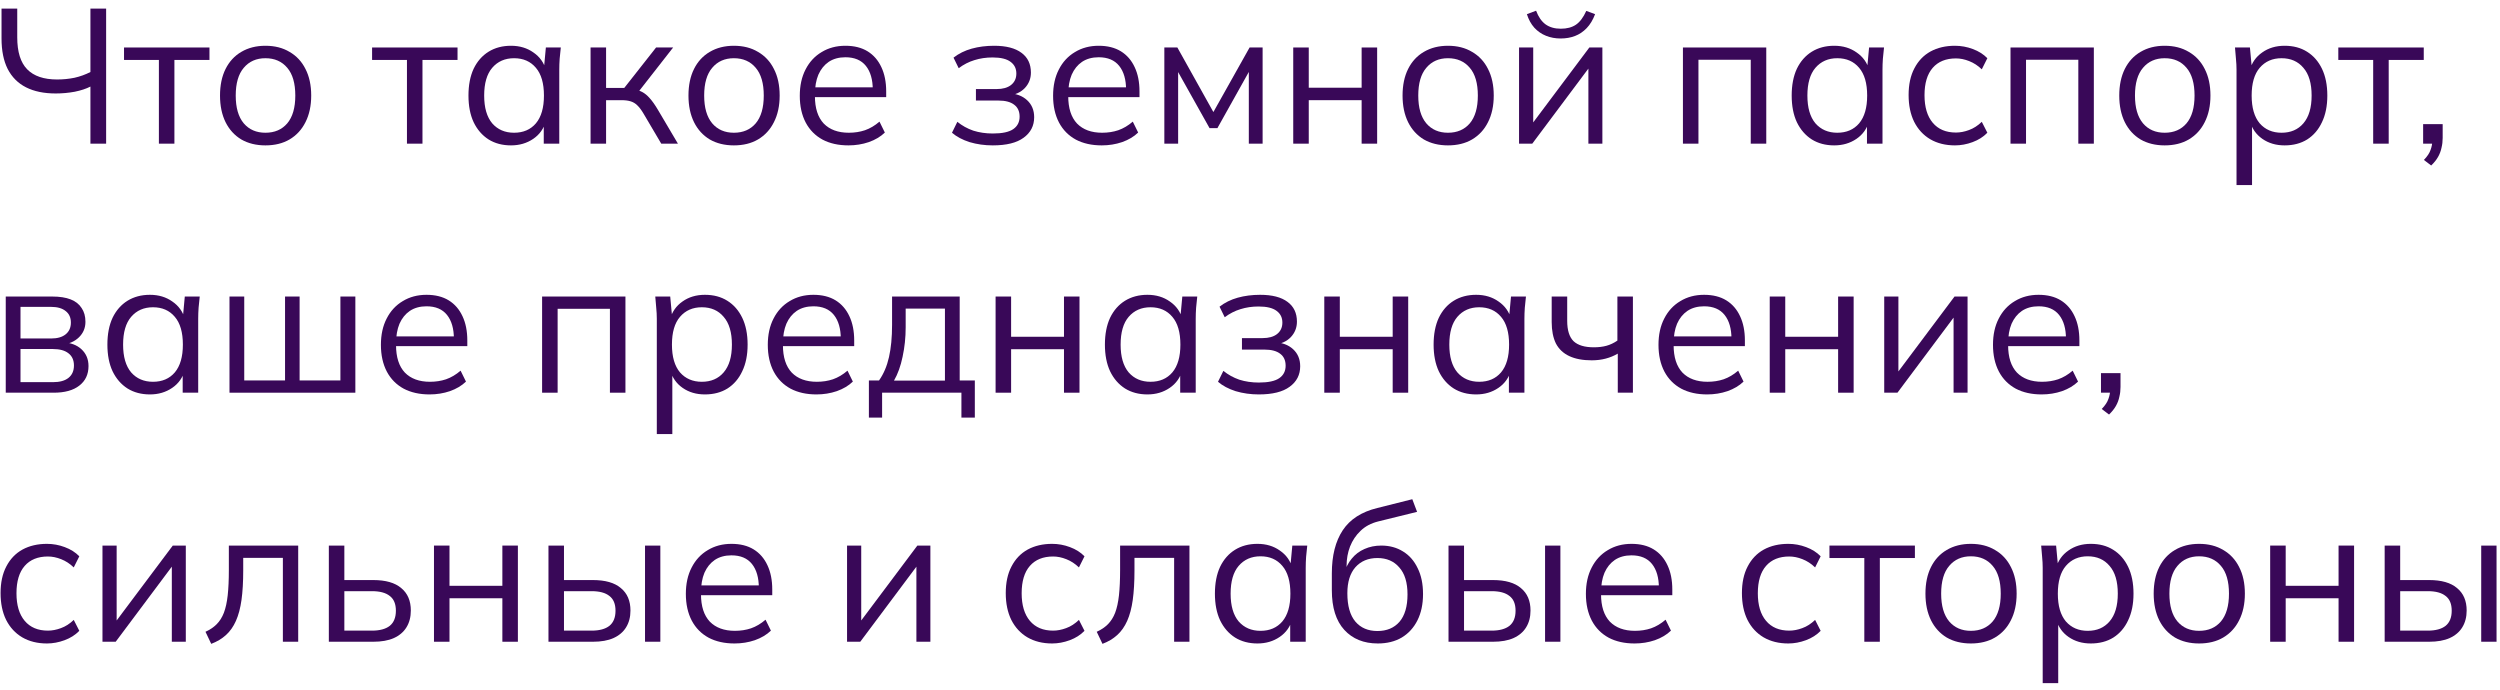 <?xml version="1.0" encoding="UTF-8"?> <svg xmlns="http://www.w3.org/2000/svg" width="261" height="72" viewBox="0 0 261 72" fill="none"><path d="M9.44 14.998V9.038C9 9.265 8.453 9.445 7.8 9.578C7.147 9.698 6.487 9.758 5.82 9.758C4.593 9.758 3.56 9.545 2.72 9.118C1.88 8.692 1.24 8.052 0.8 7.198C0.373 6.345 0.16 5.285 0.16 4.018V0.898H1.8V3.898C1.8 5.418 2.147 6.532 2.84 7.238C3.533 7.945 4.573 8.298 5.96 8.298C6.587 8.298 7.193 8.238 7.78 8.118C8.367 7.985 8.92 7.785 9.44 7.518V0.898H11.08V14.998H9.44Z" fill="#390858"></path><path d="M16.588 14.998V6.258H12.948V4.958H21.868V6.258H18.208V14.998H16.588Z" fill="#390858"></path><path d="M27.71 15.178C26.75 15.178 25.91 14.972 25.19 14.558C24.483 14.132 23.937 13.532 23.55 12.758C23.163 11.972 22.97 11.045 22.97 9.978C22.97 8.898 23.163 7.972 23.55 7.198C23.937 6.425 24.483 5.832 25.19 5.418C25.91 4.992 26.75 4.778 27.71 4.778C28.683 4.778 29.523 4.992 30.23 5.418C30.95 5.832 31.503 6.425 31.89 7.198C32.29 7.972 32.49 8.898 32.49 9.978C32.49 11.045 32.29 11.972 31.89 12.758C31.503 13.532 30.95 14.132 30.23 14.558C29.523 14.972 28.683 15.178 27.71 15.178ZM27.71 13.858C28.67 13.858 29.43 13.532 29.99 12.878C30.55 12.212 30.83 11.245 30.83 9.978C30.83 8.698 30.55 7.732 29.99 7.078C29.43 6.412 28.67 6.078 27.71 6.078C26.764 6.078 26.01 6.412 25.45 7.078C24.89 7.732 24.61 8.698 24.61 9.978C24.61 11.245 24.89 12.212 25.45 12.878C26.01 13.532 26.764 13.858 27.71 13.858Z" fill="#390858"></path><path d="M42.486 14.998V6.258H38.846V4.958H47.766V6.258H44.106V14.998H42.486Z" fill="#390858"></path><path d="M53.348 15.178C52.454 15.178 51.674 14.972 51.008 14.558C50.341 14.132 49.821 13.532 49.448 12.758C49.088 11.985 48.908 11.058 48.908 9.978C48.908 8.885 49.088 7.952 49.448 7.178C49.821 6.405 50.341 5.812 51.008 5.398C51.674 4.985 52.454 4.778 53.348 4.778C54.254 4.778 55.034 5.012 55.688 5.478C56.354 5.932 56.794 6.552 57.008 7.338H56.768L56.988 4.958H58.548C58.508 5.345 58.468 5.738 58.428 6.138C58.401 6.525 58.388 6.905 58.388 7.278V14.998H56.768V12.638H56.988C56.774 13.425 56.334 14.045 55.668 14.498C55.001 14.952 54.228 15.178 53.348 15.178ZM53.668 13.858C54.628 13.858 55.388 13.532 55.948 12.878C56.508 12.212 56.788 11.245 56.788 9.978C56.788 8.698 56.508 7.732 55.948 7.078C55.388 6.412 54.628 6.078 53.668 6.078C52.721 6.078 51.961 6.412 51.388 7.078C50.828 7.732 50.548 8.698 50.548 9.978C50.548 11.245 50.828 12.212 51.388 12.878C51.961 13.532 52.721 13.858 53.668 13.858Z" fill="#390858"></path><path d="M61.655 14.998V4.958H63.275V9.178H65.175L68.495 4.958H70.275L66.475 9.818L66.035 9.318C66.421 9.358 66.755 9.452 67.035 9.598C67.315 9.745 67.581 9.965 67.835 10.258C68.101 10.552 68.388 10.958 68.695 11.478L70.775 14.998H69.035L67.195 11.878C66.968 11.492 66.748 11.198 66.535 10.998C66.335 10.798 66.101 10.658 65.835 10.578C65.581 10.498 65.261 10.458 64.875 10.458H63.275V14.998H61.655Z" fill="#390858"></path><path d="M76.617 15.178C75.656 15.178 74.817 14.972 74.097 14.558C73.39 14.132 72.843 13.532 72.457 12.758C72.07 11.972 71.876 11.045 71.876 9.978C71.876 8.898 72.07 7.972 72.457 7.198C72.843 6.425 73.39 5.832 74.097 5.418C74.817 4.992 75.656 4.778 76.617 4.778C77.59 4.778 78.43 4.992 79.136 5.418C79.856 5.832 80.41 6.425 80.796 7.198C81.197 7.972 81.397 8.898 81.397 9.978C81.397 11.045 81.197 11.972 80.796 12.758C80.41 13.532 79.856 14.132 79.136 14.558C78.43 14.972 77.59 15.178 76.617 15.178ZM76.617 13.858C77.576 13.858 78.337 13.532 78.897 12.878C79.457 12.212 79.737 11.245 79.737 9.978C79.737 8.698 79.457 7.732 78.897 7.078C78.337 6.412 77.576 6.078 76.617 6.078C75.67 6.078 74.916 6.412 74.356 7.078C73.796 7.732 73.516 8.698 73.516 9.978C73.516 11.245 73.796 12.212 74.356 12.878C74.916 13.532 75.67 13.858 76.617 13.858Z" fill="#390858"></path><path d="M88.578 15.178C87.538 15.178 86.638 14.978 85.878 14.578C85.118 14.165 84.531 13.572 84.118 12.798C83.704 12.012 83.498 11.078 83.498 9.998C83.498 8.945 83.698 8.032 84.098 7.258C84.498 6.472 85.058 5.865 85.778 5.438C86.498 4.998 87.324 4.778 88.258 4.778C89.178 4.778 89.951 4.972 90.578 5.358C91.204 5.745 91.684 6.298 92.018 7.018C92.351 7.725 92.518 8.565 92.518 9.538V10.138H84.738V9.118H91.458L91.118 9.378C91.118 8.312 90.878 7.478 90.398 6.878C89.918 6.278 89.204 5.978 88.258 5.978C87.578 5.978 86.998 6.138 86.518 6.458C86.051 6.778 85.691 7.225 85.438 7.798C85.198 8.372 85.078 9.058 85.078 9.858V10.038C85.078 11.292 85.384 12.245 85.998 12.898C86.624 13.538 87.498 13.858 88.618 13.858C89.218 13.858 89.778 13.772 90.298 13.598C90.831 13.412 91.338 13.112 91.818 12.698L92.378 13.838C91.938 14.265 91.378 14.598 90.698 14.838C90.031 15.065 89.324 15.178 88.578 15.178Z" fill="#390858"></path><path d="M103.647 15.178C102.793 15.178 101.987 15.065 101.227 14.838C100.48 14.598 99.867 14.272 99.387 13.858L99.947 12.718C100.44 13.118 100.993 13.425 101.607 13.638C102.233 13.838 102.913 13.938 103.647 13.938C104.633 13.938 105.347 13.785 105.787 13.478C106.227 13.172 106.447 12.738 106.447 12.178C106.447 11.632 106.26 11.218 105.887 10.938C105.513 10.645 104.967 10.498 104.247 10.498H101.887V9.298H104.047C104.687 9.298 105.187 9.158 105.547 8.878C105.92 8.585 106.107 8.185 106.107 7.678C106.107 7.158 105.907 6.752 105.507 6.458C105.107 6.152 104.48 5.998 103.627 5.998C102.947 5.998 102.313 6.092 101.727 6.278C101.153 6.452 100.607 6.732 100.087 7.118L99.547 6.018C100.093 5.592 100.727 5.278 101.447 5.078C102.167 4.878 102.947 4.778 103.787 4.778C105.04 4.778 105.993 5.025 106.647 5.518C107.3 5.998 107.627 6.685 107.627 7.578C107.627 8.205 107.413 8.745 106.987 9.198C106.56 9.638 105.993 9.898 105.287 9.978V9.738C106.087 9.765 106.733 10.005 107.227 10.458C107.72 10.912 107.967 11.505 107.967 12.238C107.967 13.132 107.6 13.845 106.867 14.378C106.147 14.912 105.073 15.178 103.647 15.178Z" fill="#390858"></path><path d="M115.023 15.178C113.983 15.178 113.083 14.978 112.323 14.578C111.563 14.165 110.976 13.572 110.563 12.798C110.15 12.012 109.943 11.078 109.943 9.998C109.943 8.945 110.143 8.032 110.543 7.258C110.943 6.472 111.503 5.865 112.223 5.438C112.943 4.998 113.77 4.778 114.703 4.778C115.623 4.778 116.396 4.972 117.023 5.358C117.65 5.745 118.13 6.298 118.463 7.018C118.796 7.725 118.963 8.565 118.963 9.538V10.138H111.183V9.118H117.903L117.563 9.378C117.563 8.312 117.323 7.478 116.843 6.878C116.363 6.278 115.65 5.978 114.703 5.978C114.023 5.978 113.443 6.138 112.963 6.458C112.496 6.778 112.136 7.225 111.883 7.798C111.643 8.372 111.523 9.058 111.523 9.858V10.038C111.523 11.292 111.83 12.245 112.443 12.898C113.07 13.538 113.943 13.858 115.063 13.858C115.663 13.858 116.223 13.772 116.743 13.598C117.276 13.412 117.783 13.112 118.263 12.698L118.823 13.838C118.383 14.265 117.823 14.598 117.143 14.838C116.476 15.065 115.77 15.178 115.023 15.178Z" fill="#390858"></path><path d="M121.557 14.998V4.958H122.917L126.677 11.698L130.457 4.958H131.817V14.998H130.377V6.758H130.797L127.097 13.378H126.277L122.557 6.738H122.997V14.998H121.557Z" fill="#390858"></path><path d="M135.014 14.998V4.958H136.634V9.158H142.154V4.958H143.774V14.998H142.154V10.458H136.634V14.998H135.014Z" fill="#390858"></path><path d="M151.167 15.178C150.207 15.178 149.367 14.972 148.647 14.558C147.941 14.132 147.394 13.532 147.007 12.758C146.621 11.972 146.427 11.045 146.427 9.978C146.427 8.898 146.621 7.972 147.007 7.198C147.394 6.425 147.941 5.832 148.647 5.418C149.367 4.992 150.207 4.778 151.167 4.778C152.141 4.778 152.981 4.992 153.687 5.418C154.407 5.832 154.961 6.425 155.347 7.198C155.747 7.972 155.947 8.898 155.947 9.978C155.947 11.045 155.747 11.972 155.347 12.758C154.961 13.532 154.407 14.132 153.687 14.558C152.981 14.972 152.141 15.178 151.167 15.178ZM151.167 13.858C152.127 13.858 152.887 13.532 153.447 12.878C154.007 12.212 154.287 11.245 154.287 9.978C154.287 8.698 154.007 7.732 153.447 7.078C152.887 6.412 152.127 6.078 151.167 6.078C150.221 6.078 149.467 6.412 148.907 7.078C148.347 7.732 148.067 8.698 148.067 9.978C148.067 11.245 148.347 12.212 148.907 12.878C149.467 13.532 150.221 13.858 151.167 13.858Z" fill="#390858"></path><path d="M158.588 14.998V4.958H160.068V13.498H159.528L165.928 4.958H167.288V14.998H165.828V6.438H166.368L159.968 14.998H158.588ZM162.928 4.018C162.382 4.018 161.875 3.925 161.408 3.738C160.942 3.552 160.535 3.272 160.188 2.898C159.842 2.512 159.582 2.038 159.408 1.478L160.368 1.118C160.608 1.758 160.935 2.232 161.348 2.538C161.775 2.845 162.308 2.998 162.948 2.998C163.588 2.998 164.115 2.858 164.528 2.578C164.942 2.298 165.302 1.818 165.608 1.138L166.528 1.478C166.302 2.078 166.008 2.565 165.648 2.938C165.288 3.312 164.882 3.585 164.428 3.758C163.975 3.932 163.475 4.018 162.928 4.018Z" fill="#390858"></path><path d="M175.698 14.998V4.958H184.398V14.998H182.778V6.238H177.318V14.998H175.698Z" fill="#390858"></path><path d="M191.492 15.178C190.599 15.178 189.819 14.972 189.152 14.558C188.486 14.132 187.966 13.532 187.592 12.758C187.232 11.985 187.052 11.058 187.052 9.978C187.052 8.885 187.232 7.952 187.592 7.178C187.966 6.405 188.486 5.812 189.152 5.398C189.819 4.985 190.599 4.778 191.492 4.778C192.399 4.778 193.179 5.012 193.832 5.478C194.499 5.932 194.939 6.552 195.152 7.338H194.912L195.132 4.958H196.692C196.652 5.345 196.612 5.738 196.572 6.138C196.546 6.525 196.532 6.905 196.532 7.278V14.998H194.912V12.638H195.132C194.919 13.425 194.479 14.045 193.812 14.498C193.146 14.952 192.372 15.178 191.492 15.178ZM191.812 13.858C192.772 13.858 193.532 13.532 194.092 12.878C194.652 12.212 194.932 11.245 194.932 9.978C194.932 8.698 194.652 7.732 194.092 7.078C193.532 6.412 192.772 6.078 191.812 6.078C190.866 6.078 190.106 6.412 189.532 7.078C188.972 7.732 188.692 8.698 188.692 9.978C188.692 11.245 188.972 12.212 189.532 12.878C190.106 13.532 190.866 13.858 191.812 13.858Z" fill="#390858"></path><path d="M204.099 15.178C203.113 15.178 202.253 14.965 201.519 14.538C200.799 14.112 200.239 13.505 199.839 12.718C199.453 11.932 199.259 10.998 199.259 9.918C199.259 8.825 199.459 7.898 199.859 7.138C200.259 6.365 200.819 5.778 201.539 5.378C202.273 4.978 203.126 4.778 204.099 4.778C204.739 4.778 205.359 4.892 205.959 5.118C206.573 5.345 207.079 5.665 207.479 6.078L206.899 7.238C206.499 6.852 206.059 6.565 205.579 6.378C205.113 6.192 204.653 6.098 204.199 6.098C203.159 6.098 202.353 6.425 201.779 7.078C201.206 7.732 200.919 8.685 200.919 9.938C200.919 11.178 201.206 12.138 201.779 12.818C202.353 13.498 203.159 13.838 204.199 13.838C204.639 13.838 205.093 13.752 205.559 13.578C206.039 13.405 206.486 13.118 206.899 12.718L207.479 13.858C207.066 14.285 206.553 14.612 205.939 14.838C205.326 15.065 204.713 15.178 204.099 15.178Z" fill="#390858"></path><path d="M209.897 14.998V4.958H218.597V14.998H216.977V6.238H211.517V14.998H209.897Z" fill="#390858"></path><path d="M225.991 15.178C225.031 15.178 224.191 14.972 223.471 14.558C222.765 14.132 222.218 13.532 221.831 12.758C221.445 11.972 221.251 11.045 221.251 9.978C221.251 8.898 221.445 7.972 221.831 7.198C222.218 6.425 222.765 5.832 223.471 5.418C224.191 4.992 225.031 4.778 225.991 4.778C226.965 4.778 227.805 4.992 228.511 5.418C229.231 5.832 229.785 6.425 230.171 7.198C230.571 7.972 230.771 8.898 230.771 9.978C230.771 11.045 230.571 11.972 230.171 12.758C229.785 13.532 229.231 14.132 228.511 14.558C227.805 14.972 226.965 15.178 225.991 15.178ZM225.991 13.858C226.951 13.858 227.711 13.532 228.271 12.878C228.831 12.212 229.111 11.245 229.111 9.978C229.111 8.698 228.831 7.732 228.271 7.078C227.711 6.412 226.951 6.078 225.991 6.078C225.045 6.078 224.291 6.412 223.731 7.078C223.171 7.732 222.891 8.698 222.891 9.978C222.891 11.245 223.171 12.212 223.731 12.878C224.291 13.532 225.045 13.858 225.991 13.858Z" fill="#390858"></path><path d="M233.493 19.318V7.278C233.493 6.905 233.473 6.525 233.433 6.138C233.406 5.738 233.373 5.345 233.333 4.958H234.893L235.113 7.338H234.873C235.086 6.552 235.519 5.932 236.173 5.478C236.826 5.012 237.606 4.778 238.513 4.778C239.419 4.778 240.199 4.985 240.853 5.398C241.519 5.812 242.039 6.405 242.413 7.178C242.786 7.952 242.973 8.885 242.973 9.978C242.973 11.058 242.786 11.985 242.413 12.758C242.053 13.532 241.539 14.132 240.873 14.558C240.206 14.972 239.419 15.178 238.513 15.178C237.619 15.178 236.846 14.952 236.193 14.498C235.539 14.045 235.106 13.425 234.893 12.638H235.113V19.318H233.493ZM238.193 13.858C239.153 13.858 239.913 13.532 240.473 12.878C241.046 12.212 241.333 11.245 241.333 9.978C241.333 8.698 241.046 7.732 240.473 7.078C239.913 6.412 239.153 6.078 238.193 6.078C237.246 6.078 236.486 6.412 235.913 7.078C235.353 7.732 235.073 8.698 235.073 9.978C235.073 11.245 235.353 12.212 235.913 12.878C236.486 13.532 237.246 13.858 238.193 13.858Z" fill="#390858"></path><path d="M247.76 14.998V6.258H244.12V4.958H253.04V6.258H249.38V14.998H247.76Z" fill="#390858"></path><path d="M253.815 17.278L253.055 16.698C253.415 16.325 253.648 15.972 253.755 15.638C253.875 15.318 253.935 14.992 253.935 14.658L254.295 14.998H252.975V12.958H255.015V14.398C255.015 14.758 254.975 15.098 254.895 15.418C254.828 15.752 254.708 16.072 254.535 16.378C254.362 16.685 254.122 16.985 253.815 17.278Z" fill="#390858"></path><path d="M0.6 40.998V30.958H5.44C6.227 30.958 6.873 31.058 7.38 31.258C7.887 31.458 8.267 31.758 8.52 32.158C8.787 32.545 8.92 33.025 8.92 33.598C8.92 34.238 8.693 34.778 8.24 35.218C7.8 35.645 7.227 35.898 6.52 35.978V35.738C7.347 35.765 8.007 36.005 8.5 36.458C8.993 36.912 9.24 37.498 9.24 38.218C9.24 39.085 8.92 39.765 8.28 40.258C7.653 40.752 6.76 40.998 5.6 40.998H0.6ZM2.14 39.898H5.52C6.227 39.898 6.767 39.752 7.14 39.458C7.527 39.152 7.72 38.718 7.72 38.158C7.72 37.598 7.527 37.172 7.14 36.878C6.767 36.585 6.227 36.438 5.52 36.438H2.14V39.898ZM2.14 35.338H5.34C5.993 35.338 6.5 35.192 6.86 34.898C7.22 34.605 7.4 34.198 7.4 33.678C7.4 33.158 7.22 32.758 6.86 32.478C6.5 32.185 5.993 32.038 5.34 32.038H2.14V35.338Z" fill="#390858"></path><path d="M15.652 41.178C14.759 41.178 13.979 40.972 13.312 40.558C12.646 40.132 12.126 39.532 11.752 38.758C11.392 37.985 11.212 37.058 11.212 35.978C11.212 34.885 11.392 33.952 11.752 33.178C12.126 32.405 12.646 31.812 13.312 31.398C13.979 30.985 14.759 30.778 15.652 30.778C16.559 30.778 17.339 31.012 17.992 31.478C18.659 31.932 19.099 32.552 19.312 33.338H19.072L19.292 30.958H20.852C20.812 31.345 20.772 31.738 20.732 32.138C20.706 32.525 20.692 32.905 20.692 33.278V40.998H19.072V38.638H19.292C19.079 39.425 18.639 40.045 17.972 40.498C17.306 40.952 16.532 41.178 15.652 41.178ZM15.972 39.858C16.932 39.858 17.692 39.532 18.252 38.878C18.812 38.212 19.092 37.245 19.092 35.978C19.092 34.698 18.812 33.732 18.252 33.078C17.692 32.412 16.932 32.078 15.972 32.078C15.026 32.078 14.266 32.412 13.692 33.078C13.132 33.732 12.852 34.698 12.852 35.978C12.852 37.245 13.132 38.212 13.692 38.878C14.266 39.532 15.026 39.858 15.972 39.858Z" fill="#390858"></path><path d="M23.959 40.998V30.958H25.499V39.718H29.759V30.958H31.279V39.718H35.539V30.958H37.099V40.998H23.959Z" fill="#390858"></path><path d="M44.847 41.178C43.807 41.178 42.907 40.978 42.147 40.578C41.387 40.165 40.8 39.572 40.387 38.798C39.974 38.012 39.767 37.078 39.767 35.998C39.767 34.945 39.967 34.032 40.367 33.258C40.767 32.472 41.327 31.865 42.047 31.438C42.767 30.998 43.594 30.778 44.527 30.778C45.447 30.778 46.22 30.972 46.847 31.358C47.474 31.745 47.954 32.298 48.287 33.018C48.62 33.725 48.787 34.565 48.787 35.538V36.138H41.007V35.118H47.727L47.387 35.378C47.387 34.312 47.147 33.478 46.667 32.878C46.187 32.278 45.474 31.978 44.527 31.978C43.847 31.978 43.267 32.138 42.787 32.458C42.32 32.778 41.96 33.225 41.707 33.798C41.467 34.372 41.347 35.058 41.347 35.858V36.038C41.347 37.292 41.654 38.245 42.267 38.898C42.894 39.538 43.767 39.858 44.887 39.858C45.487 39.858 46.047 39.772 46.567 39.598C47.1 39.412 47.607 39.112 48.087 38.698L48.647 39.838C48.207 40.265 47.647 40.598 46.967 40.838C46.3 41.065 45.594 41.178 44.847 41.178Z" fill="#390858"></path><path d="M56.596 40.998V30.958H65.296V40.998H63.676V32.238H58.216V40.998H56.596Z" fill="#390858"></path><path d="M68.571 45.318V33.278C68.571 32.905 68.551 32.525 68.511 32.138C68.484 31.738 68.451 31.345 68.411 30.958H69.971L70.191 33.338H69.951C70.164 32.552 70.597 31.932 71.251 31.478C71.904 31.012 72.684 30.778 73.591 30.778C74.497 30.778 75.277 30.985 75.931 31.398C76.597 31.812 77.117 32.405 77.491 33.178C77.864 33.952 78.051 34.885 78.051 35.978C78.051 37.058 77.864 37.985 77.491 38.758C77.131 39.532 76.617 40.132 75.951 40.558C75.284 40.972 74.497 41.178 73.591 41.178C72.697 41.178 71.924 40.952 71.271 40.498C70.617 40.045 70.184 39.425 69.971 38.638H70.191V45.318H68.571ZM73.271 39.858C74.231 39.858 74.991 39.532 75.551 38.878C76.124 38.212 76.411 37.245 76.411 35.978C76.411 34.698 76.124 33.732 75.551 33.078C74.991 32.412 74.231 32.078 73.271 32.078C72.324 32.078 71.564 32.412 70.991 33.078C70.431 33.732 70.151 34.698 70.151 35.978C70.151 37.245 70.431 38.212 70.991 38.878C71.564 39.532 72.324 39.858 73.271 39.858Z" fill="#390858"></path><path d="M85.238 41.178C84.198 41.178 83.298 40.978 82.538 40.578C81.778 40.165 81.191 39.572 80.778 38.798C80.364 38.012 80.158 37.078 80.158 35.998C80.158 34.945 80.358 34.032 80.758 33.258C81.158 32.472 81.718 31.865 82.438 31.438C83.158 30.998 83.984 30.778 84.918 30.778C85.838 30.778 86.611 30.972 87.238 31.358C87.864 31.745 88.344 32.298 88.678 33.018C89.011 33.725 89.178 34.565 89.178 35.538V36.138H81.398V35.118H88.118L87.778 35.378C87.778 34.312 87.538 33.478 87.058 32.878C86.578 32.278 85.864 31.978 84.918 31.978C84.238 31.978 83.658 32.138 83.178 32.458C82.711 32.778 82.351 33.225 82.098 33.798C81.858 34.372 81.738 35.058 81.738 35.858V36.038C81.738 37.292 82.044 38.245 82.658 38.898C83.284 39.538 84.158 39.858 85.278 39.858C85.878 39.858 86.438 39.772 86.958 39.598C87.491 39.412 87.998 39.112 88.478 38.698L89.038 39.838C88.598 40.265 88.038 40.598 87.358 40.838C86.691 41.065 85.984 41.178 85.238 41.178Z" fill="#390858"></path><path d="M90.712 43.598V39.718H91.772C92.252 39.038 92.599 38.225 92.812 37.278C93.025 36.332 93.132 35.212 93.132 33.918V30.958H100.192V39.718H101.772V43.598H100.372V40.998H92.092V43.598H90.712ZM93.332 39.738H98.652V32.218H94.552V34.178C94.552 35.232 94.445 36.252 94.232 37.238C94.032 38.212 93.732 39.045 93.332 39.738Z" fill="#390858"></path><path d="M103.94 40.998V30.958H105.56V35.158H111.08V30.958H112.7V40.998H111.08V36.458H105.56V40.998H103.94Z" fill="#390858"></path><path d="M119.793 41.178C118.9 41.178 118.12 40.972 117.453 40.558C116.786 40.132 116.266 39.532 115.893 38.758C115.533 37.985 115.353 37.058 115.353 35.978C115.353 34.885 115.533 33.952 115.893 33.178C116.266 32.405 116.786 31.812 117.453 31.398C118.12 30.985 118.9 30.778 119.793 30.778C120.7 30.778 121.48 31.012 122.133 31.478C122.8 31.932 123.24 32.552 123.453 33.338H123.213L123.433 30.958H124.993C124.953 31.345 124.913 31.738 124.873 32.138C124.846 32.525 124.833 32.905 124.833 33.278V40.998H123.213V38.638H123.433C123.22 39.425 122.78 40.045 122.113 40.498C121.446 40.952 120.673 41.178 119.793 41.178ZM120.113 39.858C121.073 39.858 121.833 39.532 122.393 38.878C122.953 38.212 123.233 37.245 123.233 35.978C123.233 34.698 122.953 33.732 122.393 33.078C121.833 32.412 121.073 32.078 120.113 32.078C119.166 32.078 118.406 32.412 117.833 33.078C117.273 33.732 116.993 34.698 116.993 35.978C116.993 37.245 117.273 38.212 117.833 38.878C118.406 39.532 119.166 39.858 120.113 39.858Z" fill="#390858"></path><path d="M131.42 41.178C130.567 41.178 129.76 41.065 129 40.838C128.253 40.598 127.64 40.272 127.16 39.858L127.72 38.718C128.213 39.118 128.767 39.425 129.38 39.638C130.007 39.838 130.687 39.938 131.42 39.938C132.407 39.938 133.12 39.785 133.56 39.478C134 39.172 134.22 38.738 134.22 38.178C134.22 37.632 134.033 37.218 133.66 36.938C133.287 36.645 132.74 36.498 132.02 36.498H129.66V35.298H131.82C132.46 35.298 132.96 35.158 133.32 34.878C133.693 34.585 133.88 34.185 133.88 33.678C133.88 33.158 133.68 32.752 133.28 32.458C132.88 32.152 132.253 31.998 131.4 31.998C130.72 31.998 130.087 32.092 129.5 32.278C128.927 32.452 128.38 32.732 127.86 33.118L127.32 32.018C127.867 31.592 128.5 31.278 129.22 31.078C129.94 30.878 130.72 30.778 131.56 30.778C132.813 30.778 133.767 31.025 134.42 31.518C135.073 31.998 135.4 32.685 135.4 33.578C135.4 34.205 135.187 34.745 134.76 35.198C134.333 35.638 133.767 35.898 133.06 35.978V35.738C133.86 35.765 134.507 36.005 135 36.458C135.493 36.912 135.74 37.505 135.74 38.238C135.74 39.132 135.373 39.845 134.64 40.378C133.92 40.912 132.847 41.178 131.42 41.178Z" fill="#390858"></path><path d="M138.256 40.998V30.958H139.876V35.158H145.396V30.958H147.016V40.998H145.396V36.458H139.876V40.998H138.256Z" fill="#390858"></path><path d="M154.109 41.178C153.216 41.178 152.436 40.972 151.769 40.558C151.103 40.132 150.583 39.532 150.209 38.758C149.849 37.985 149.669 37.058 149.669 35.978C149.669 34.885 149.849 33.952 150.209 33.178C150.583 32.405 151.103 31.812 151.769 31.398C152.436 30.985 153.216 30.778 154.109 30.778C155.016 30.778 155.796 31.012 156.449 31.478C157.116 31.932 157.556 32.552 157.769 33.338H157.529L157.749 30.958H159.309C159.269 31.345 159.229 31.738 159.189 32.138C159.163 32.525 159.149 32.905 159.149 33.278V40.998H157.529V38.638H157.749C157.536 39.425 157.096 40.045 156.429 40.498C155.763 40.952 154.989 41.178 154.109 41.178ZM154.429 39.858C155.389 39.858 156.149 39.532 156.709 38.878C157.269 38.212 157.549 37.245 157.549 35.978C157.549 34.698 157.269 33.732 156.709 33.078C156.149 32.412 155.389 32.078 154.429 32.078C153.483 32.078 152.723 32.412 152.149 33.078C151.589 33.732 151.309 34.698 151.309 35.978C151.309 37.245 151.589 38.212 152.149 38.878C152.723 39.532 153.483 39.858 154.429 39.858Z" fill="#390858"></path><path d="M168.896 40.998V36.918C168.51 37.145 168.09 37.318 167.636 37.438C167.183 37.558 166.696 37.618 166.176 37.618C165.243 37.618 164.463 37.472 163.836 37.178C163.21 36.885 162.743 36.445 162.436 35.858C162.143 35.258 161.996 34.512 161.996 33.618V30.958H163.616V33.498C163.616 34.472 163.836 35.178 164.276 35.618C164.73 36.045 165.436 36.258 166.396 36.258C166.89 36.258 167.33 36.205 167.716 36.098C168.103 35.992 168.483 35.812 168.856 35.558V30.958H170.476V40.998H168.896Z" fill="#390858"></path><path d="M178.226 41.178C177.186 41.178 176.286 40.978 175.526 40.578C174.766 40.165 174.179 39.572 173.766 38.798C173.353 38.012 173.146 37.078 173.146 35.998C173.146 34.945 173.346 34.032 173.746 33.258C174.146 32.472 174.706 31.865 175.426 31.438C176.146 30.998 176.973 30.778 177.906 30.778C178.826 30.778 179.599 30.972 180.226 31.358C180.853 31.745 181.333 32.298 181.666 33.018C181.999 33.725 182.166 34.565 182.166 35.538V36.138H174.386V35.118H181.106L180.766 35.378C180.766 34.312 180.526 33.478 180.046 32.878C179.566 32.278 178.853 31.978 177.906 31.978C177.226 31.978 176.646 32.138 176.166 32.458C175.699 32.778 175.339 33.225 175.086 33.798C174.846 34.372 174.726 35.058 174.726 35.858V36.038C174.726 37.292 175.033 38.245 175.646 38.898C176.273 39.538 177.146 39.858 178.266 39.858C178.866 39.858 179.426 39.772 179.946 39.598C180.479 39.412 180.986 39.112 181.466 38.698L182.026 39.838C181.586 40.265 181.026 40.598 180.346 40.838C179.679 41.065 178.973 41.178 178.226 41.178Z" fill="#390858"></path><path d="M184.76 40.998V30.958H186.38V35.158H191.9V30.958H193.52V40.998H191.9V36.458H186.38V40.998H184.76Z" fill="#390858"></path><path d="M196.713 40.998V30.958H198.193V39.498H197.653L204.053 30.958H205.413V40.998H203.953V32.438H204.493L198.093 40.998H196.713Z" fill="#390858"></path><path d="M213.148 41.178C212.108 41.178 211.208 40.978 210.448 40.578C209.688 40.165 209.101 39.572 208.688 38.798C208.275 38.012 208.068 37.078 208.068 35.998C208.068 34.945 208.268 34.032 208.668 33.258C209.068 32.472 209.628 31.865 210.348 31.438C211.068 30.998 211.895 30.778 212.828 30.778C213.748 30.778 214.521 30.972 215.148 31.358C215.775 31.745 216.255 32.298 216.588 33.018C216.921 33.725 217.088 34.565 217.088 35.538V36.138H209.308V35.118H216.028L215.688 35.378C215.688 34.312 215.448 33.478 214.968 32.878C214.488 32.278 213.775 31.978 212.828 31.978C212.148 31.978 211.568 32.138 211.088 32.458C210.621 32.778 210.261 33.225 210.008 33.798C209.768 34.372 209.648 35.058 209.648 35.858V36.038C209.648 37.292 209.955 38.245 210.568 38.898C211.195 39.538 212.068 39.858 213.188 39.858C213.788 39.858 214.348 39.772 214.868 39.598C215.401 39.412 215.908 39.112 216.388 38.698L216.948 39.838C216.508 40.265 215.948 40.598 215.268 40.838C214.601 41.065 213.895 41.178 213.148 41.178Z" fill="#390858"></path><path d="M220.182 43.278L219.422 42.698C219.782 42.325 220.015 41.972 220.122 41.638C220.242 41.318 220.302 40.992 220.302 40.658L220.662 40.998H219.342V38.958H221.382V40.398C221.382 40.758 221.342 41.098 221.262 41.418C221.195 41.752 221.075 42.072 220.902 42.378C220.729 42.685 220.489 42.985 220.182 43.278Z" fill="#390858"></path><path d="M4.9 67.178C3.913 67.178 3.053 66.965 2.32 66.538C1.6 66.112 1.04 65.505 0.64 64.718C0.253 63.932 0.06 62.998 0.06 61.918C0.06 60.825 0.26 59.898 0.66 59.138C1.06 58.365 1.62 57.778 2.34 57.378C3.073 56.978 3.927 56.778 4.9 56.778C5.54 56.778 6.16 56.892 6.76 57.118C7.373 57.345 7.88 57.665 8.28 58.078L7.7 59.238C7.3 58.852 6.86 58.565 6.38 58.378C5.913 58.192 5.453 58.098 5 58.098C3.96 58.098 3.153 58.425 2.58 59.078C2.007 59.732 1.72 60.685 1.72 61.938C1.72 63.178 2.007 64.138 2.58 64.818C3.153 65.498 3.96 65.838 5 65.838C5.44 65.838 5.893 65.752 6.36 65.578C6.84 65.405 7.287 65.118 7.7 64.718L8.28 65.858C7.867 66.285 7.353 66.612 6.74 66.838C6.127 67.065 5.513 67.178 4.9 67.178Z" fill="#390858"></path><path d="M10.698 66.998V56.958H12.178V65.498H11.638L18.038 56.958H19.398V66.998H17.938V58.438H18.478L12.078 66.998H10.698Z" fill="#390858"></path><path d="M22.052 67.218L21.452 65.958C21.919 65.745 22.306 65.485 22.612 65.178C22.932 64.858 23.186 64.458 23.372 63.978C23.559 63.485 23.692 62.878 23.772 62.158C23.852 61.425 23.892 60.545 23.892 59.518V56.958H31.132V66.998H29.532V58.238H25.392V59.578C25.392 60.752 25.332 61.772 25.212 62.638C25.092 63.492 24.899 64.218 24.632 64.818C24.366 65.418 24.019 65.912 23.592 66.298C23.166 66.685 22.652 66.992 22.052 67.218Z" fill="#390858"></path><path d="M34.331 66.998V56.958H35.95V60.558H38.971C40.264 60.558 41.237 60.838 41.891 61.398C42.557 61.945 42.891 62.725 42.891 63.738C42.891 64.418 42.737 65.005 42.431 65.498C42.137 65.978 41.697 66.352 41.111 66.618C40.537 66.872 39.824 66.998 38.971 66.998H34.331ZM35.95 65.838H38.831C39.644 65.838 40.264 65.672 40.691 65.338C41.117 64.992 41.331 64.465 41.331 63.758C41.331 63.052 41.117 62.538 40.691 62.218C40.277 61.885 39.657 61.718 38.831 61.718H35.95V65.838Z" fill="#390858"></path><path d="M45.307 66.998V56.958H46.927V61.158H52.447V56.958H54.067V66.998H52.447V62.458H46.927V66.998H45.307Z" fill="#390858"></path><path d="M57.26 66.998V56.958H58.88V60.558H61.9C63.194 60.558 64.167 60.838 64.82 61.398C65.487 61.945 65.82 62.725 65.82 63.738C65.82 64.418 65.667 65.005 65.36 65.498C65.067 65.978 64.627 66.352 64.04 66.618C63.467 66.872 62.754 66.998 61.9 66.998H57.26ZM58.88 65.838H61.76C62.574 65.838 63.194 65.672 63.62 65.338C64.047 64.992 64.26 64.465 64.26 63.758C64.26 63.052 64.047 62.538 63.62 62.218C63.207 61.885 62.587 61.718 61.76 61.718H58.88V65.838ZM67.34 66.998V56.958H68.94V66.998H67.34Z" fill="#390858"></path><path d="M76.683 67.178C75.643 67.178 74.743 66.978 73.983 66.578C73.223 66.165 72.636 65.572 72.223 64.798C71.81 64.012 71.603 63.078 71.603 61.998C71.603 60.945 71.803 60.032 72.203 59.258C72.603 58.472 73.163 57.865 73.883 57.438C74.603 56.998 75.43 56.778 76.363 56.778C77.283 56.778 78.056 56.972 78.683 57.358C79.31 57.745 79.79 58.298 80.123 59.018C80.456 59.725 80.623 60.565 80.623 61.538V62.138H72.843V61.118H79.563L79.223 61.378C79.223 60.312 78.983 59.478 78.503 58.878C78.023 58.278 77.31 57.978 76.363 57.978C75.683 57.978 75.103 58.138 74.623 58.458C74.156 58.778 73.796 59.225 73.543 59.798C73.303 60.372 73.183 61.058 73.183 61.858V62.038C73.183 63.292 73.49 64.245 74.103 64.898C74.73 65.538 75.603 65.858 76.723 65.858C77.323 65.858 77.883 65.772 78.403 65.598C78.936 65.412 79.443 65.112 79.923 64.698L80.483 65.838C80.043 66.265 79.483 66.598 78.803 66.838C78.136 67.065 77.43 67.178 76.683 67.178Z" fill="#390858"></path><path d="M88.432 66.998V56.958H89.912V65.498H89.372L95.772 56.958H97.132V66.998H95.672V58.438H96.212L89.812 66.998H88.432Z" fill="#390858"></path><path d="M109.841 67.178C108.855 67.178 107.995 66.965 107.261 66.538C106.541 66.112 105.981 65.505 105.581 64.718C105.195 63.932 105.001 62.998 105.001 61.918C105.001 60.825 105.201 59.898 105.601 59.138C106.001 58.365 106.561 57.778 107.281 57.378C108.015 56.978 108.868 56.778 109.841 56.778C110.481 56.778 111.101 56.892 111.701 57.118C112.315 57.345 112.821 57.665 113.221 58.078L112.641 59.238C112.241 58.852 111.801 58.565 111.321 58.378C110.855 58.192 110.395 58.098 109.941 58.098C108.901 58.098 108.095 58.425 107.521 59.078C106.948 59.732 106.661 60.685 106.661 61.938C106.661 63.178 106.948 64.138 107.521 64.818C108.095 65.498 108.901 65.838 109.941 65.838C110.381 65.838 110.835 65.752 111.301 65.578C111.781 65.405 112.228 65.118 112.641 64.718L113.221 65.858C112.808 66.285 112.295 66.612 111.681 66.838C111.068 67.065 110.455 67.178 109.841 67.178Z" fill="#390858"></path><path d="M115.099 67.218L114.499 65.958C114.966 65.745 115.352 65.485 115.659 65.178C115.979 64.858 116.232 64.458 116.419 63.978C116.606 63.485 116.739 62.878 116.819 62.158C116.899 61.425 116.939 60.545 116.939 59.518V56.958H124.179V66.998H122.579V58.238H118.439V59.578C118.439 60.752 118.379 61.772 118.259 62.638C118.139 63.492 117.946 64.218 117.679 64.818C117.412 65.418 117.066 65.912 116.639 66.298C116.212 66.685 115.699 66.992 115.099 67.218Z" fill="#390858"></path><path d="M131.277 67.178C130.384 67.178 129.604 66.972 128.937 66.558C128.271 66.132 127.751 65.532 127.377 64.758C127.017 63.985 126.837 63.058 126.837 61.978C126.837 60.885 127.017 59.952 127.377 59.178C127.751 58.405 128.271 57.812 128.937 57.398C129.604 56.985 130.384 56.778 131.277 56.778C132.184 56.778 132.964 57.012 133.617 57.478C134.284 57.932 134.724 58.552 134.937 59.338H134.697L134.917 56.958H136.477C136.437 57.345 136.397 57.738 136.357 58.138C136.331 58.525 136.317 58.905 136.317 59.278V66.998H134.697V64.638H134.917C134.704 65.425 134.264 66.045 133.597 66.498C132.931 66.952 132.157 67.178 131.277 67.178ZM131.597 65.858C132.557 65.858 133.317 65.532 133.877 64.878C134.437 64.212 134.717 63.245 134.717 61.978C134.717 60.698 134.437 59.732 133.877 59.078C133.317 58.412 132.557 58.078 131.597 58.078C130.651 58.078 129.891 58.412 129.317 59.078C128.757 59.732 128.477 60.698 128.477 61.978C128.477 63.245 128.757 64.212 129.317 64.878C129.891 65.532 130.651 65.858 131.597 65.858Z" fill="#390858"></path><path d="M143.844 67.178C142.378 67.178 141.211 66.705 140.344 65.758C139.478 64.812 139.044 63.432 139.044 61.618V59.858C139.044 58.005 139.424 56.505 140.184 55.358C140.944 54.212 142.144 53.438 143.784 53.038L147.444 52.118L147.944 53.438L143.884 54.438C143.138 54.625 142.524 54.952 142.044 55.418C141.564 55.872 141.198 56.418 140.944 57.058C140.704 57.685 140.584 58.352 140.584 59.058V59.858H140.344C140.504 59.258 140.764 58.745 141.124 58.318C141.484 57.878 141.924 57.545 142.444 57.318C142.978 57.078 143.564 56.958 144.204 56.958C145.071 56.958 145.831 57.165 146.484 57.578C147.138 57.978 147.644 58.558 148.004 59.318C148.378 60.065 148.564 60.965 148.564 62.018C148.564 63.072 148.371 63.985 147.984 64.758C147.598 65.532 147.051 66.132 146.344 66.558C145.638 66.972 144.804 67.178 143.844 67.178ZM143.804 65.878C144.778 65.878 145.544 65.558 146.104 64.918C146.664 64.265 146.944 63.312 146.944 62.058C146.944 60.818 146.658 59.878 146.084 59.238C145.524 58.585 144.764 58.258 143.804 58.258C142.844 58.258 142.078 58.578 141.504 59.218C140.944 59.858 140.664 60.765 140.664 61.938C140.664 63.245 140.944 64.232 141.504 64.898C142.064 65.552 142.831 65.878 143.804 65.878Z" fill="#390858"></path><path d="M151.225 66.998V56.958H152.845V60.558H155.865C157.158 60.558 158.132 60.838 158.785 61.398C159.452 61.945 159.785 62.725 159.785 63.738C159.785 64.418 159.632 65.005 159.325 65.498C159.032 65.978 158.592 66.352 158.005 66.618C157.432 66.872 156.718 66.998 155.865 66.998H151.225ZM152.845 65.838H155.725C156.538 65.838 157.158 65.672 157.585 65.338C158.012 64.992 158.225 64.465 158.225 63.758C158.225 63.052 158.012 62.538 157.585 62.218C157.172 61.885 156.552 61.718 155.725 61.718H152.845V65.838ZM161.305 66.998V56.958H162.905V66.998H161.305Z" fill="#390858"></path><path d="M170.648 67.178C169.608 67.178 168.708 66.978 167.948 66.578C167.188 66.165 166.601 65.572 166.188 64.798C165.775 64.012 165.568 63.078 165.568 61.998C165.568 60.945 165.768 60.032 166.168 59.258C166.568 58.472 167.128 57.865 167.848 57.438C168.568 56.998 169.395 56.778 170.328 56.778C171.248 56.778 172.021 56.972 172.648 57.358C173.275 57.745 173.755 58.298 174.088 59.018C174.421 59.725 174.588 60.565 174.588 61.538V62.138H166.808V61.118H173.528L173.188 61.378C173.188 60.312 172.948 59.478 172.468 58.878C171.988 58.278 171.275 57.978 170.328 57.978C169.648 57.978 169.068 58.138 168.588 58.458C168.121 58.778 167.761 59.225 167.508 59.798C167.268 60.372 167.148 61.058 167.148 61.858V62.038C167.148 63.292 167.455 64.245 168.068 64.898C168.695 65.538 169.568 65.858 170.688 65.858C171.288 65.858 171.848 65.772 172.368 65.598C172.901 65.412 173.408 65.112 173.888 64.698L174.448 65.838C174.008 66.265 173.448 66.598 172.768 66.838C172.101 67.065 171.395 67.178 170.648 67.178Z" fill="#390858"></path><path d="M186.697 67.178C185.71 67.178 184.85 66.965 184.117 66.538C183.397 66.112 182.837 65.505 182.437 64.718C182.05 63.932 181.857 62.998 181.857 61.918C181.857 60.825 182.057 59.898 182.457 59.138C182.857 58.365 183.417 57.778 184.137 57.378C184.87 56.978 185.724 56.778 186.697 56.778C187.337 56.778 187.957 56.892 188.557 57.118C189.17 57.345 189.677 57.665 190.077 58.078L189.497 59.238C189.097 58.852 188.657 58.565 188.177 58.378C187.71 58.192 187.25 58.098 186.797 58.098C185.757 58.098 184.95 58.425 184.377 59.078C183.804 59.732 183.517 60.685 183.517 61.938C183.517 63.178 183.804 64.138 184.377 64.818C184.95 65.498 185.757 65.838 186.797 65.838C187.237 65.838 187.69 65.752 188.157 65.578C188.637 65.405 189.084 65.118 189.497 64.718L190.077 65.858C189.664 66.285 189.15 66.612 188.537 66.838C187.924 67.065 187.31 67.178 186.697 67.178Z" fill="#390858"></path><path d="M194.635 66.998V58.258H190.995V56.958H199.915V58.258H196.255V66.998H194.635Z" fill="#390858"></path><path d="M205.757 67.178C204.797 67.178 203.957 66.972 203.237 66.558C202.53 66.132 201.984 65.532 201.597 64.758C201.21 63.972 201.017 63.045 201.017 61.978C201.017 60.898 201.21 59.972 201.597 59.198C201.984 58.425 202.53 57.832 203.237 57.418C203.957 56.992 204.797 56.778 205.757 56.778C206.73 56.778 207.57 56.992 208.277 57.418C208.997 57.832 209.55 58.425 209.937 59.198C210.337 59.972 210.537 60.898 210.537 61.978C210.537 63.045 210.337 63.972 209.937 64.758C209.55 65.532 208.997 66.132 208.277 66.558C207.57 66.972 206.73 67.178 205.757 67.178ZM205.757 65.858C206.717 65.858 207.477 65.532 208.037 64.878C208.597 64.212 208.877 63.245 208.877 61.978C208.877 60.698 208.597 59.732 208.037 59.078C207.477 58.412 206.717 58.078 205.757 58.078C204.81 58.078 204.057 58.412 203.497 59.078C202.937 59.732 202.657 60.698 202.657 61.978C202.657 63.245 202.937 64.212 203.497 64.878C204.057 65.532 204.81 65.858 205.757 65.858Z" fill="#390858"></path><path d="M213.258 71.318V59.278C213.258 58.905 213.238 58.525 213.198 58.138C213.172 57.738 213.138 57.345 213.098 56.958H214.658L214.878 59.338H214.638C214.852 58.552 215.285 57.932 215.938 57.478C216.592 57.012 217.372 56.778 218.278 56.778C219.185 56.778 219.965 56.985 220.618 57.398C221.285 57.812 221.805 58.405 222.178 59.178C222.552 59.952 222.738 60.885 222.738 61.978C222.738 63.058 222.552 63.985 222.178 64.758C221.818 65.532 221.305 66.132 220.638 66.558C219.972 66.972 219.185 67.178 218.278 67.178C217.385 67.178 216.612 66.952 215.958 66.498C215.305 66.045 214.872 65.425 214.658 64.638H214.878V71.318H213.258ZM217.958 65.858C218.918 65.858 219.678 65.532 220.238 64.878C220.812 64.212 221.098 63.245 221.098 61.978C221.098 60.698 220.812 59.732 220.238 59.078C219.678 58.412 218.918 58.078 217.958 58.078C217.012 58.078 216.252 58.412 215.678 59.078C215.118 59.732 214.838 60.698 214.838 61.978C214.838 63.245 215.118 64.212 215.678 64.878C216.252 65.532 217.012 65.858 217.958 65.858Z" fill="#390858"></path><path d="M229.585 67.178C228.625 67.178 227.785 66.972 227.065 66.558C226.359 66.132 225.812 65.532 225.425 64.758C225.039 63.972 224.845 63.045 224.845 61.978C224.845 60.898 225.039 59.972 225.425 59.198C225.812 58.425 226.359 57.832 227.065 57.418C227.785 56.992 228.625 56.778 229.585 56.778C230.559 56.778 231.399 56.992 232.105 57.418C232.825 57.832 233.379 58.425 233.765 59.198C234.165 59.972 234.365 60.898 234.365 61.978C234.365 63.045 234.165 63.972 233.765 64.758C233.379 65.532 232.825 66.132 232.105 66.558C231.399 66.972 230.559 67.178 229.585 67.178ZM229.585 65.858C230.545 65.858 231.305 65.532 231.865 64.878C232.425 64.212 232.705 63.245 232.705 61.978C232.705 60.698 232.425 59.732 231.865 59.078C231.305 58.412 230.545 58.078 229.585 58.078C228.639 58.078 227.885 58.412 227.325 59.078C226.765 59.732 226.485 60.698 226.485 61.978C226.485 63.245 226.765 64.212 227.325 64.878C227.885 65.532 228.639 65.858 229.585 65.858Z" fill="#390858"></path><path d="M237.006 66.998V56.958H238.626V61.158H244.146V56.958H245.766V66.998H244.146V62.458H238.626V66.998H237.006Z" fill="#390858"></path><path d="M248.959 66.998V56.958H250.579V60.558H253.599C254.893 60.558 255.866 60.838 256.519 61.398C257.186 61.945 257.519 62.725 257.519 63.738C257.519 64.418 257.366 65.005 257.059 65.498C256.766 65.978 256.326 66.352 255.739 66.618C255.166 66.872 254.453 66.998 253.599 66.998H248.959ZM250.579 65.838H253.459C254.273 65.838 254.893 65.672 255.319 65.338C255.746 64.992 255.959 64.465 255.959 63.758C255.959 63.052 255.746 62.538 255.319 62.218C254.906 61.885 254.286 61.718 253.459 61.718H250.579V65.838ZM259.039 66.998V56.958H260.639V66.998H259.039Z" fill="#390858"></path></svg> 